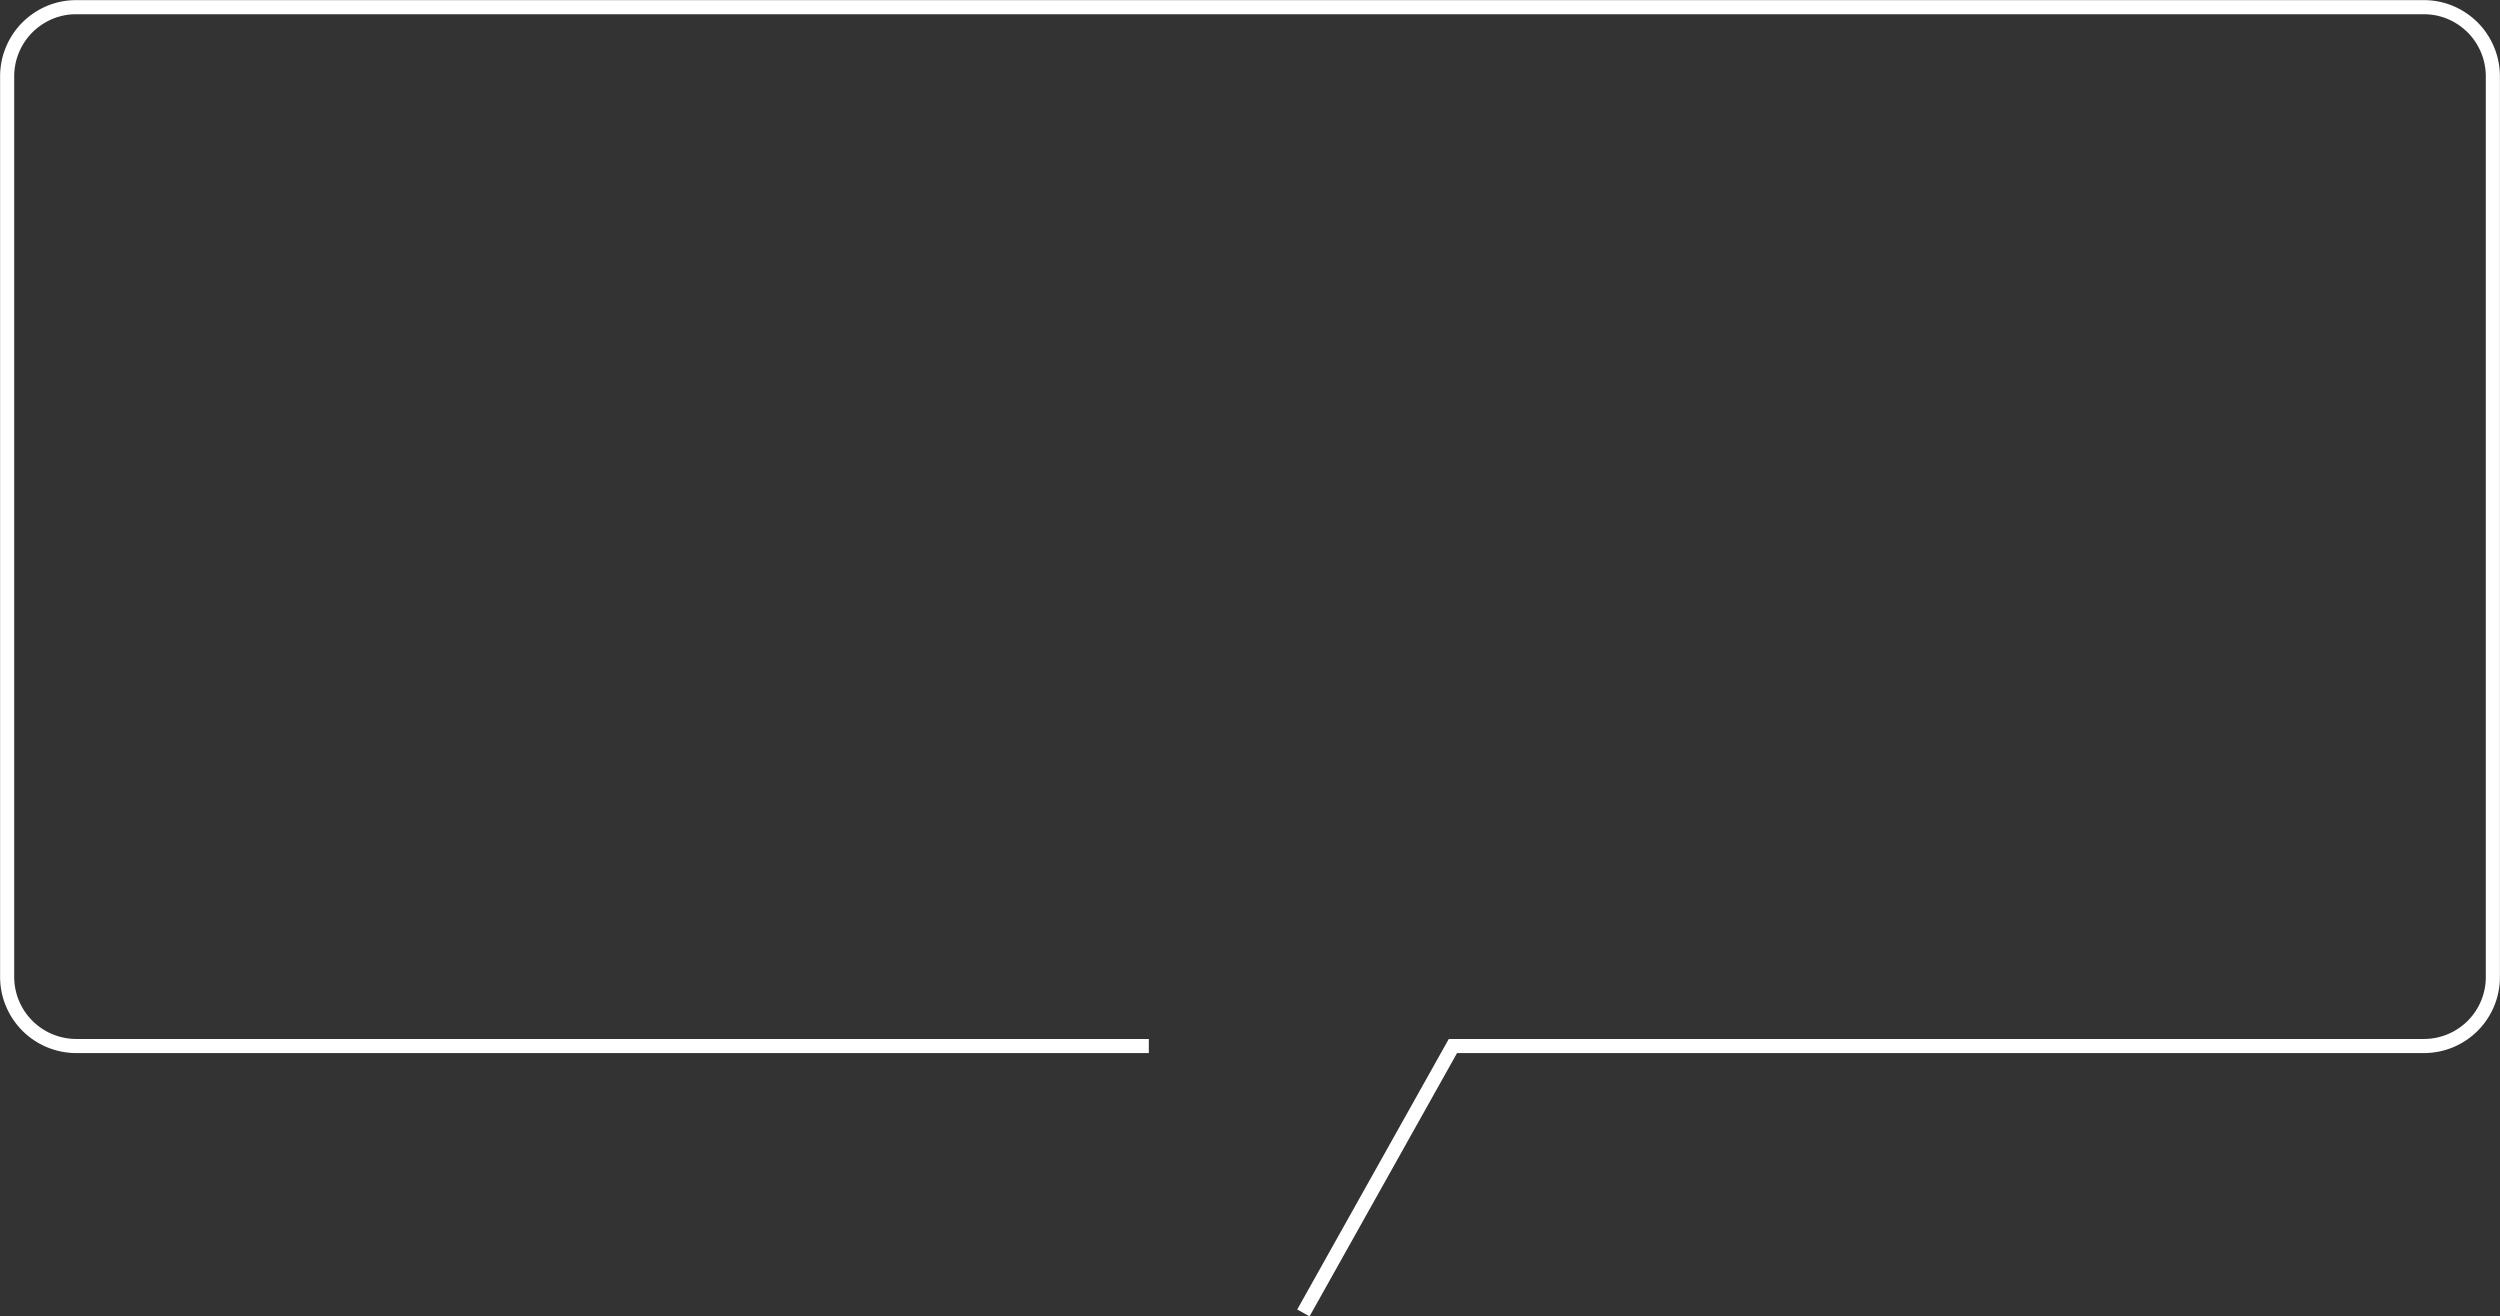 <svg xmlns="http://www.w3.org/2000/svg" width="354.437" height="186.63" viewBox="0 0 354.437 186.63">
  <rect x="0" y="0" width="354.437" height="186.63" fill="#333333" stroke="none"/>
  <defs>
    <style>
      .cls-1 {
        fill: none;
        stroke: #fff;
        stroke-width: 2px;
        fill-rule: evenodd;
      }
    </style>
  </defs>
  <path id="frame-w355-right.svg" class="cls-1" d="M241.469,1746.14H89.388a9.806,9.806,0,0,1-9.781-9.82V1608.68a9.851,9.851,0,0,1,2.865-6.95,9.975,9.975,0,0,1,3.109-2.1,9.659,9.659,0,0,1,3.807-.77H422.239a9.661,9.661,0,0,1,3.807.77,9.979,9.979,0,0,1,3.109,2.1,9.846,9.846,0,0,1,2.864,6.95v127.64a9.776,9.776,0,0,1-9.78,9.82H284.58l-21.2,37.84" transform="translate(-78.594 -1597.84)"/>
</svg>
